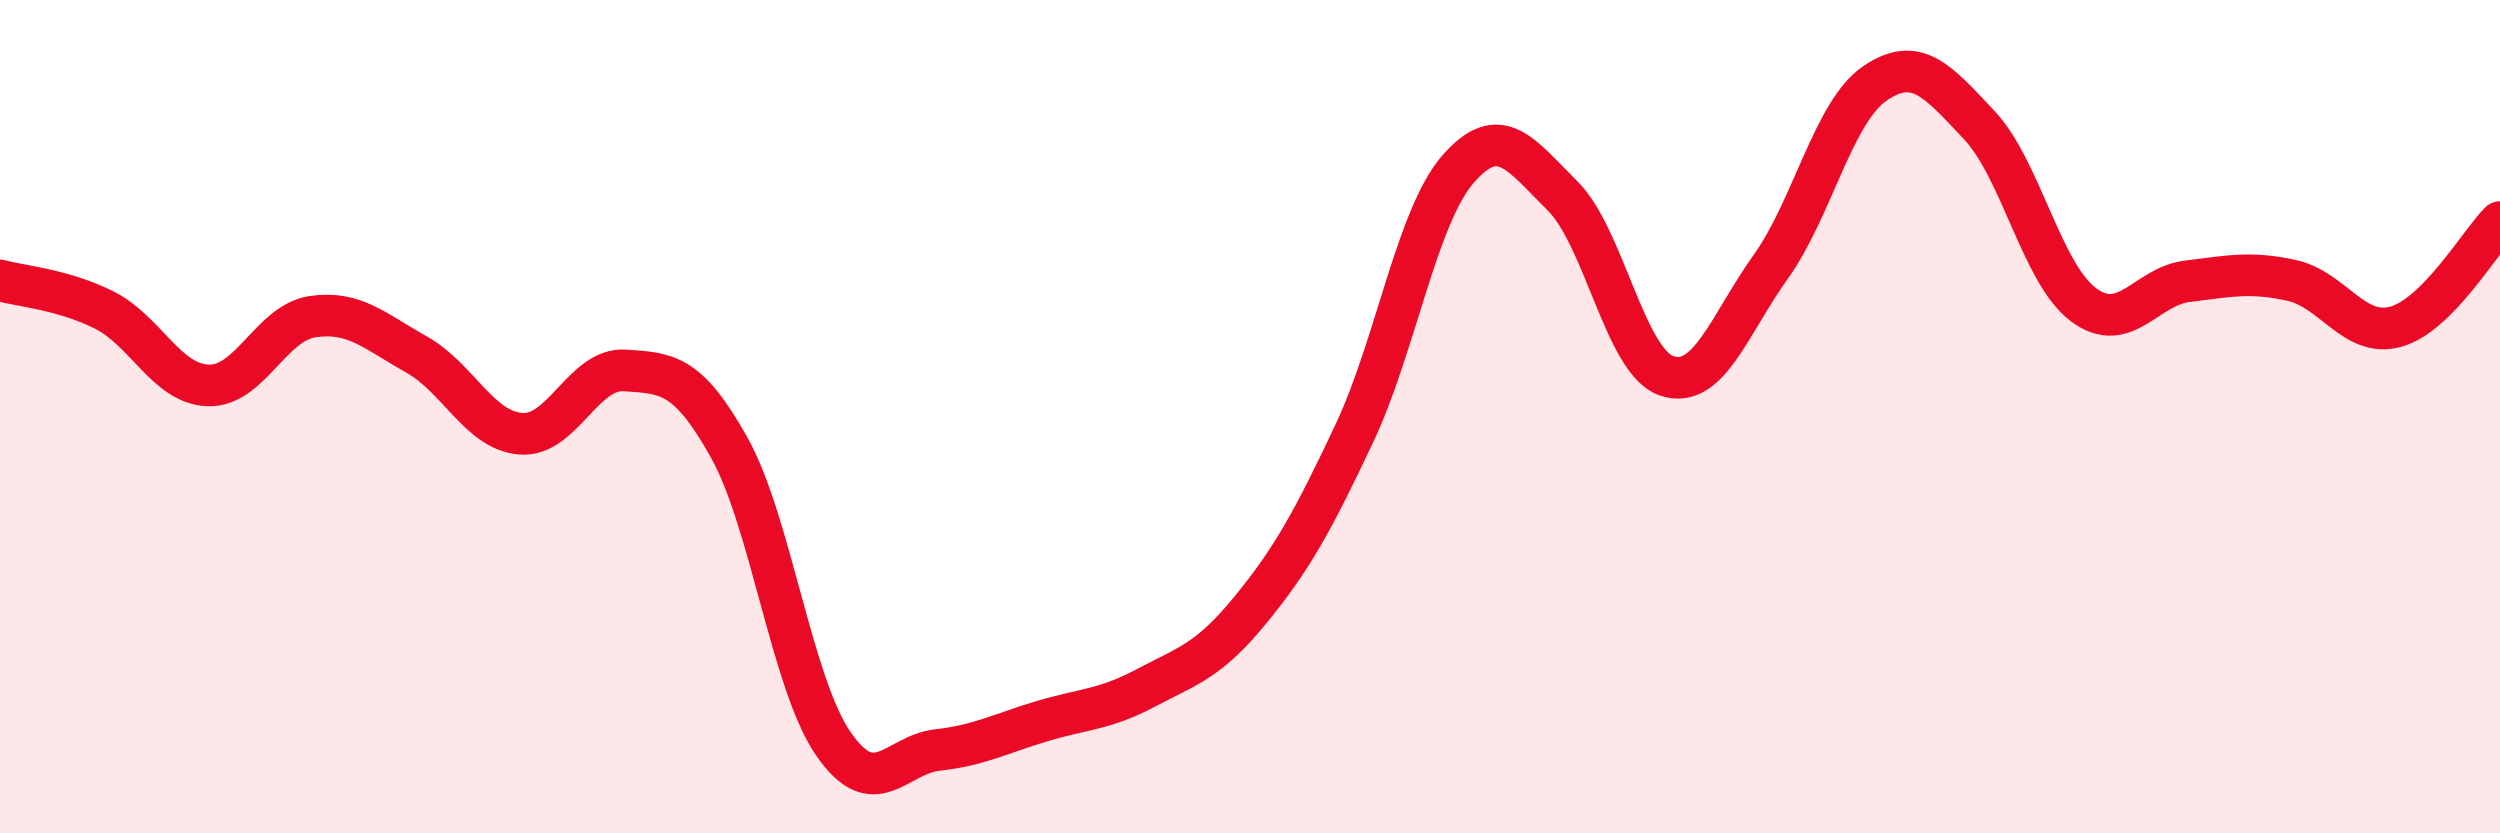 
    <svg width="60" height="20" viewBox="0 0 60 20" xmlns="http://www.w3.org/2000/svg">
      <path
        d="M 0,6.73 C 0.5,6.87 1.5,6.94 2.5,7.44 C 3.5,7.94 4,9.22 5,9.25 C 6,9.28 6.5,7.75 7.5,7.6 C 8.5,7.45 9,7.95 10,8.51 C 11,9.07 11.5,10.33 12.5,10.41 C 13.5,10.49 14,8.82 15,8.89 C 16,8.96 16.5,8.95 17.5,10.74 C 18.5,12.53 19,16.4 20,17.85 C 21,19.3 21.5,18.11 22.5,18 C 23.5,17.89 24,17.61 25,17.31 C 26,17.01 26.5,17.04 27.5,16.51 C 28.5,15.98 29,15.87 30,14.65 C 31,13.43 31.5,12.53 32.5,10.41 C 33.5,8.29 34,5.19 35,4.05 C 36,2.91 36.5,3.71 37.5,4.7 C 38.5,5.69 39,8.68 40,9.02 C 41,9.36 41.5,7.8 42.5,6.4 C 43.5,5 44,2.68 45,2 C 46,1.32 46.5,1.94 47.5,3 C 48.5,4.06 49,6.56 50,7.31 C 51,8.06 51.5,6.87 52.5,6.75 C 53.5,6.63 54,6.51 55,6.73 C 56,6.95 56.5,8.12 57.5,7.84 C 58.5,7.56 59.5,5.83 60,5.33L60 20L0 20Z"
        fill="#EB0A25"
        opacity="0.1"
        stroke-linecap="round"
        stroke-linejoin="round"
      />
      <path
        d="M 0,6.73 C 0.5,6.87 1.5,6.94 2.5,7.44 C 3.5,7.94 4,9.22 5,9.25 C 6,9.28 6.5,7.75 7.5,7.6 C 8.5,7.45 9,7.95 10,8.51 C 11,9.07 11.5,10.33 12.5,10.41 C 13.5,10.49 14,8.82 15,8.89 C 16,8.96 16.5,8.95 17.5,10.74 C 18.5,12.53 19,16.4 20,17.85 C 21,19.3 21.5,18.11 22.5,18 C 23.5,17.89 24,17.61 25,17.31 C 26,17.01 26.5,17.04 27.5,16.51 C 28.5,15.98 29,15.87 30,14.65 C 31,13.43 31.5,12.53 32.5,10.41 C 33.5,8.29 34,5.19 35,4.05 C 36,2.91 36.5,3.71 37.5,4.7 C 38.5,5.69 39,8.68 40,9.02 C 41,9.36 41.5,7.8 42.5,6.4 C 43.5,5 44,2.68 45,2 C 46,1.32 46.5,1.94 47.5,3 C 48.5,4.06 49,6.56 50,7.31 C 51,8.06 51.5,6.87 52.5,6.75 C 53.5,6.63 54,6.51 55,6.73 C 56,6.95 56.5,8.12 57.5,7.84 C 58.5,7.56 59.5,5.83 60,5.33"
        stroke="#EB0A25"
        stroke-width="1"
        fill="none"
        stroke-linecap="round"
        stroke-linejoin="round"
      />
    </svg>
  